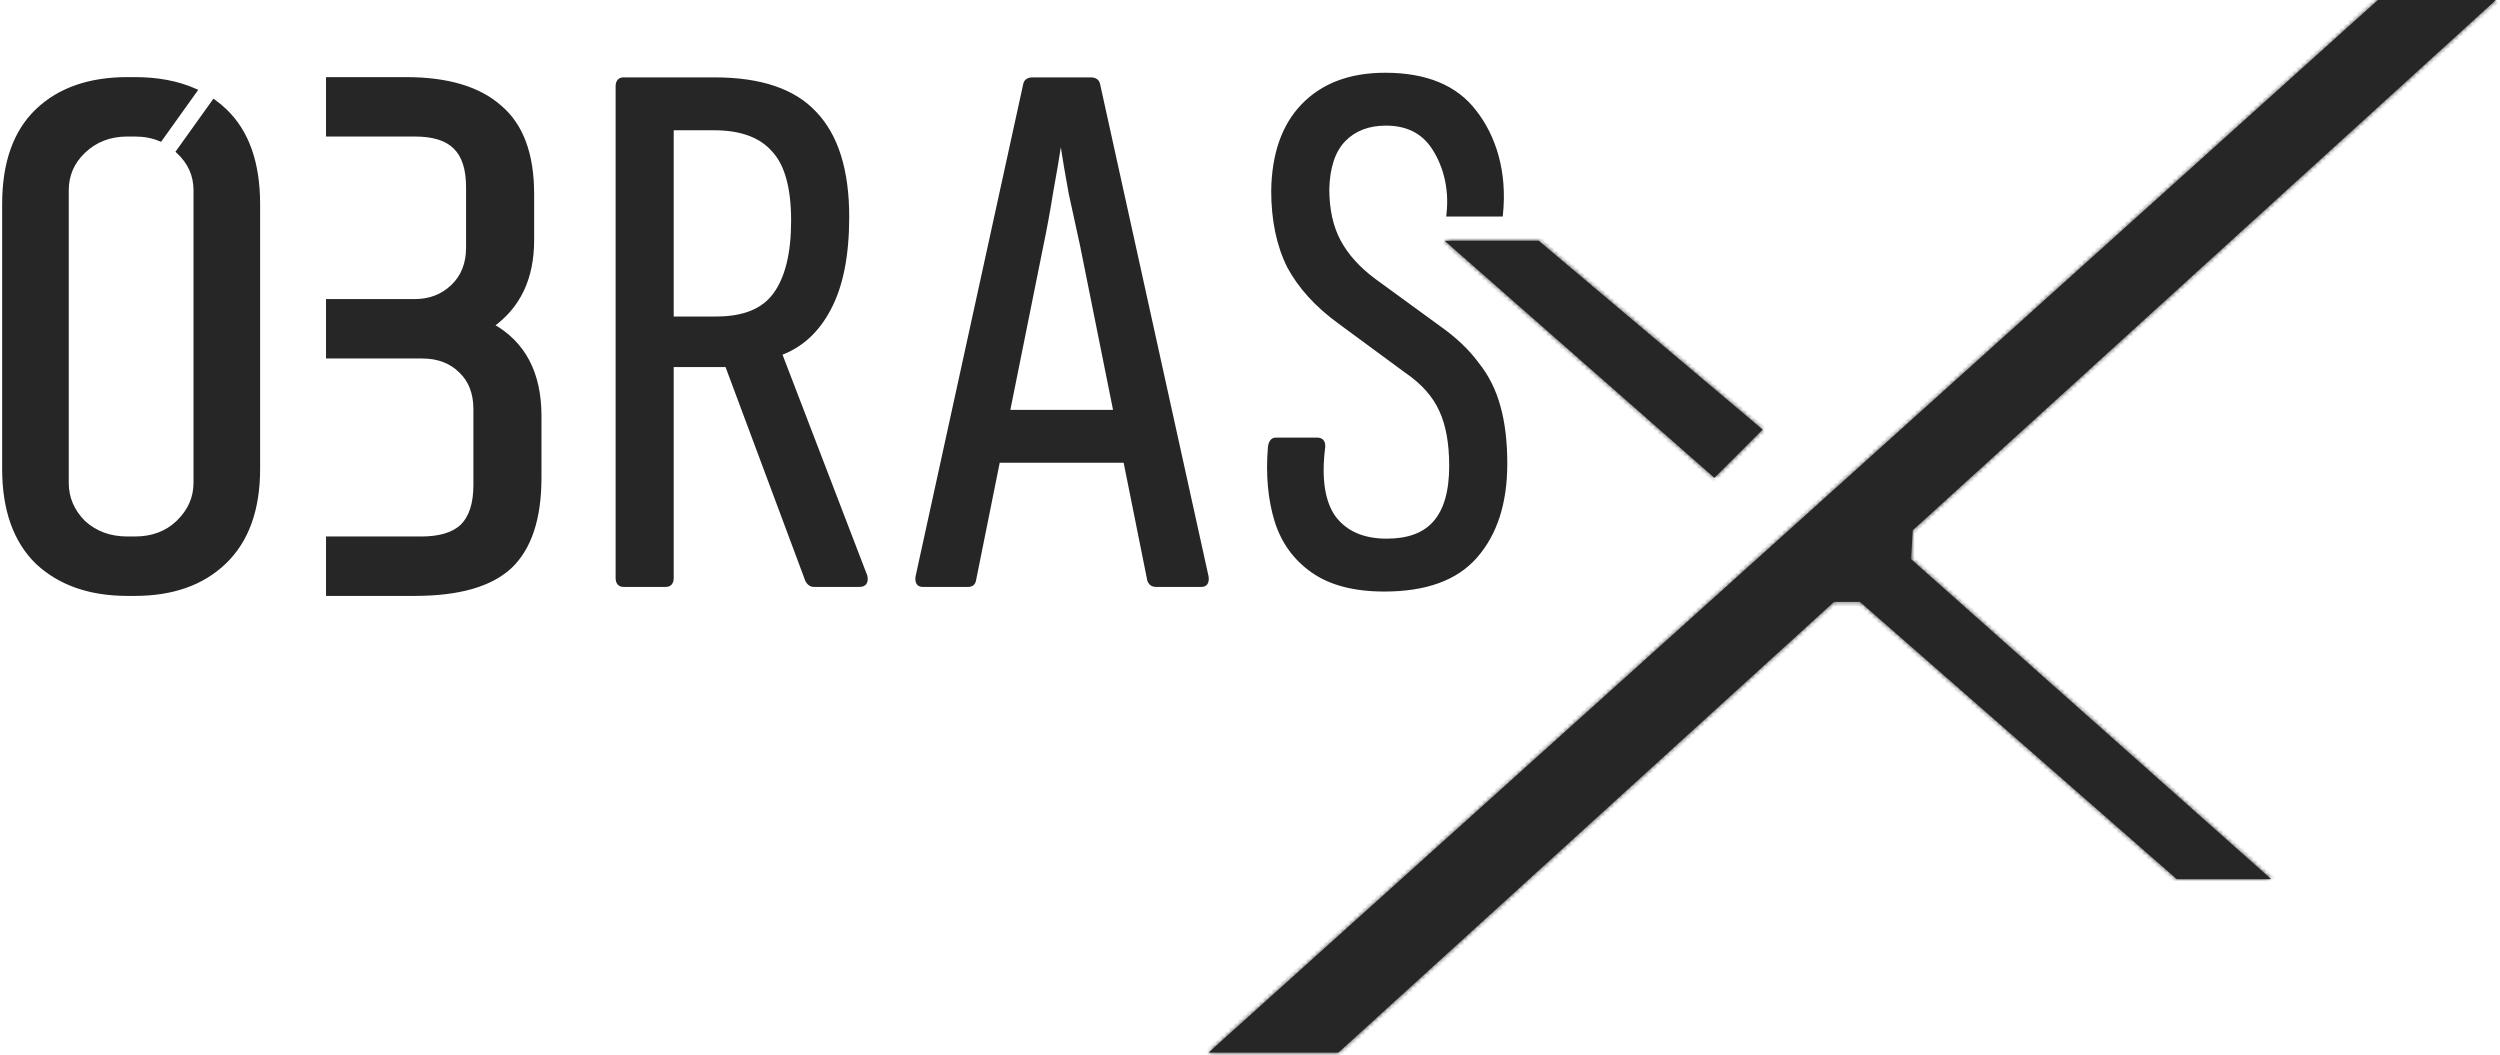 <svg width="583" height="246" viewBox="0 0 583 246" fill="none" xmlns="http://www.w3.org/2000/svg">
<path fill-rule="evenodd" clip-rule="evenodd" d="M306.212 133.131C310.33 136.009 315.865 137.448 322.814 137.448C332.467 137.448 339.546 134.87 344.05 129.713C348.683 124.436 351 117.241 351 108.127C351 103.09 350.485 98.713 349.456 94.995C348.426 91.157 346.753 87.8 344.436 84.921C342.248 81.923 339.288 79.105 335.556 76.467L320.498 65.494C316.766 62.736 313.998 59.678 312.197 56.32C310.395 52.962 309.494 48.885 309.494 44.088C309.623 38.931 310.91 35.093 313.355 32.575C315.8 30.057 319.082 28.797 323.201 28.797C328.091 28.797 331.759 30.596 334.204 34.194C336.65 37.792 338.585 43.287 337.813 50.002H349.986C351.015 40.049 348.362 31.855 343.857 26.099C339.481 20.343 332.531 17.465 323.007 17.465C314.899 17.465 308.529 19.863 303.895 24.66C299.391 29.337 297.074 35.933 296.945 44.447C296.945 51.283 298.168 57.159 300.613 62.076C303.188 66.873 307.113 71.19 312.39 75.028L328.027 86.54C331.888 89.179 334.591 92.237 336.135 95.715C337.679 99.072 338.452 103.39 338.452 108.666C338.452 114.662 337.165 119.1 334.591 121.978C332.145 124.736 328.413 126.115 323.394 126.115C317.859 126.115 313.741 124.316 311.038 120.719C308.464 117.121 307.628 111.664 308.529 104.349C308.657 103.15 308.207 102.55 307.177 102.55H297.525C296.752 102.55 296.302 103.15 296.173 104.349C295.658 110.705 296.173 116.401 297.718 121.438C299.262 126.355 302.094 130.252 306.212 133.131ZM145.412 136.369C144.511 136.369 144.061 135.829 144.061 134.75V20.163C144.061 19.084 144.511 18.544 145.412 18.544H166.648C177.33 18.544 185.116 21.182 190.007 26.459C195.026 31.735 197.536 39.77 197.536 50.563C197.536 59.558 196.12 66.693 193.289 71.97C190.586 77.126 186.789 80.604 181.899 82.403V82.583L201.783 134.39C202.04 135.709 201.59 136.369 200.432 136.369H189.814C189.17 136.369 188.656 136.009 188.269 135.289L169.543 85.101H156.609V134.75C156.609 135.829 156.158 136.369 155.258 136.369H145.412ZM156.609 74.308H167.034C173.469 74.308 178.038 72.45 180.74 68.732C183.572 64.894 184.988 59.138 184.988 51.463C184.988 43.668 183.443 38.151 180.354 34.913C177.394 31.556 172.761 29.877 166.455 29.877H156.609V74.308ZM215.144 136.369C214.243 136.369 213.857 135.769 213.986 134.57L239.083 19.803C239.211 18.964 239.791 18.544 240.82 18.544H254.334C255.363 18.544 255.943 18.964 256.071 19.803L281.361 134.57C281.49 135.769 281.104 136.369 280.203 136.369H269.585C268.813 136.369 268.298 136.009 268.041 135.289L262.443 107.407H232.724L227.114 135.289C226.985 136.009 226.534 136.369 225.762 136.369H215.144ZM252.403 57.399L260.168 96.074H235.005L242.751 57.579C243.652 53.262 244.424 49.064 245.067 44.987C245.84 40.79 246.547 36.592 247.191 32.395H247.577C248.221 36.592 248.928 40.79 249.701 44.987C250.602 49.064 251.502 53.202 252.403 57.399ZM60.161 109.326C60.161 118.81 57.539 126.066 52.295 131.094C47.166 136.008 40.213 138.465 31.435 138.465H29.726C20.948 138.465 13.938 136.008 8.694 131.094C3.565 126.066 1 118.81 1 109.326V47.62C1 38.022 3.565 30.765 8.694 25.852C13.824 20.938 20.834 18.482 29.726 18.482H31.435C36.797 18.482 41.474 19.375 45.467 21.161L37.383 32.464C35.612 31.713 33.63 31.337 31.435 31.337H29.726C25.622 31.337 22.202 32.651 19.466 35.279C16.845 37.793 15.534 40.821 15.534 44.364V112.583C15.534 116.125 16.845 119.21 19.466 121.838C22.202 124.352 25.622 125.609 29.726 125.609H31.435C35.539 125.609 38.902 124.352 41.523 121.838C44.259 119.21 45.627 116.125 45.627 112.583V44.364C45.627 40.844 44.277 37.832 41.576 35.328L49.89 23.704C50.796 24.358 51.655 25.074 52.467 25.852C57.596 30.765 60.161 38.022 60.161 47.62V109.326ZM125.772 111.383C125.772 120.867 123.493 127.78 118.933 132.123C114.373 136.351 106.964 138.465 96.705 138.465H76.529V125.609H98.244C102.575 125.609 105.767 124.638 107.819 122.695C109.871 120.639 110.897 117.439 110.897 113.097V95.442C110.897 91.671 109.757 88.7 107.477 86.529C105.197 84.244 102.176 83.101 98.415 83.101H76.529V70.246L96.705 70.246C100.239 70.246 103.202 69.103 105.596 66.818C107.99 64.532 109.187 61.504 109.187 57.733V43.678C109.187 39.336 108.161 36.193 106.109 34.251C104.171 32.308 101.036 31.337 96.705 31.337H76.529V18.482H94.653C104.342 18.482 111.638 20.653 116.539 24.995C121.555 29.223 124.062 35.965 124.062 45.221V56.019C124.062 64.818 120.928 71.445 114.658 75.902C122.068 80.016 125.772 87.043 125.772 96.985V111.383Z" fill="#262626"/>
<path d="M344.05 129.713L343.674 129.383L343.674 129.384L344.05 129.713ZM349.456 94.995L348.973 95.125L348.974 95.129L349.456 94.995ZM344.436 84.921L344.032 85.216L344.039 85.226L344.047 85.235L344.436 84.921ZM335.556 76.467L335.261 76.871L335.267 76.875L335.556 76.467ZM320.498 65.494L320.201 65.896L320.203 65.898L320.498 65.494ZM312.197 56.32L311.756 56.556L311.756 56.556L312.197 56.32ZM309.494 44.088L308.994 44.075V44.088H309.494ZM313.355 32.575L313.714 32.923L313.714 32.923L313.355 32.575ZM334.204 34.194L333.791 34.475L333.791 34.475L334.204 34.194ZM337.813 50.002L337.316 49.945L337.252 50.502H337.813V50.002ZM349.986 50.002V50.502H350.437L350.483 50.054L349.986 50.002ZM343.857 26.099L343.459 26.402L343.463 26.407L343.857 26.099ZM303.895 24.66L303.536 24.313L303.535 24.313L303.895 24.66ZM296.945 44.447L296.445 44.44V44.447H296.945ZM300.613 62.076L300.166 62.299L300.169 62.306L300.173 62.312L300.613 62.076ZM312.39 75.028L312.686 74.625L312.684 74.623L312.39 75.028ZM328.027 86.54L327.73 86.943L327.737 86.948L327.745 86.953L328.027 86.54ZM336.135 95.715L335.678 95.918L335.681 95.924L336.135 95.715ZM334.591 121.978L334.218 121.644L334.216 121.646L334.591 121.978ZM311.038 120.719L310.632 121.01L310.639 121.019L311.038 120.719ZM308.529 104.349L309.025 104.41L309.026 104.402L308.529 104.349ZM296.173 104.349L295.676 104.296L295.675 104.309L296.173 104.349ZM297.718 121.438L297.24 121.585L297.241 121.588L297.718 121.438ZM190.007 26.459L189.64 26.799L189.645 26.803L190.007 26.459ZM193.289 71.97L192.848 71.733L192.846 71.738L193.289 71.97ZM181.899 82.403L181.726 81.934L181.399 82.054V82.403H181.899ZM181.899 82.583H181.399V82.676L181.432 82.762L181.899 82.583ZM201.783 134.39L202.274 134.294L202.265 134.251L202.25 134.211L201.783 134.39ZM188.269 135.289L187.801 135.464L187.813 135.496L187.829 135.526L188.269 135.289ZM169.543 85.101L170.012 84.927L169.89 84.601H169.543V85.101ZM156.609 85.101V84.601H156.109V85.101H156.609ZM156.609 74.308H156.109V74.808H156.609V74.308ZM180.74 68.732L180.338 68.435L180.336 68.438L180.74 68.732ZM180.354 34.913L179.979 35.244L179.986 35.252L179.992 35.259L180.354 34.913ZM156.609 29.877V29.377H156.109V29.877H156.609ZM213.986 134.57L213.498 134.463L213.492 134.489L213.489 134.516L213.986 134.57ZM239.083 19.803L239.571 19.91L239.575 19.895L239.577 19.879L239.083 19.803ZM256.071 19.803L255.577 19.879L255.58 19.895L255.583 19.911L256.071 19.803ZM281.361 134.57L281.858 134.516L281.855 134.489L281.849 134.462L281.361 134.57ZM268.041 135.289L267.55 135.388L267.557 135.423L267.57 135.458L268.041 135.289ZM262.443 107.407L262.933 107.309L262.852 106.907H262.443V107.407ZM232.724 107.407V106.907H232.315L232.234 107.308L232.724 107.407ZM227.114 135.289L226.623 135.191L226.621 135.201L227.114 135.289ZM260.168 96.074V96.574H260.778L260.658 95.976L260.168 96.074ZM252.403 57.399L252.894 57.301L252.892 57.294L252.403 57.399ZM235.005 96.074L234.514 95.976L234.394 96.574H235.005V96.074ZM242.751 57.579L242.261 57.477L242.261 57.48L242.751 57.579ZM245.067 44.987L244.575 44.897L244.573 44.909L245.067 44.987ZM247.191 32.395V31.895H246.762L246.697 32.319L247.191 32.395ZM247.577 32.395L248.071 32.319L248.006 31.895H247.577V32.395ZM249.701 44.987L249.209 45.078L249.21 45.086L249.212 45.095L249.701 44.987ZM52.295 131.094L52.641 131.455L52.642 131.455L52.295 131.094ZM8.694 131.094L8.344 131.451L8.352 131.459L8.694 131.094ZM8.694 25.852L9.04 26.213L9.04 26.213L8.694 25.852ZM45.467 21.161L45.874 21.452L46.23 20.954L45.672 20.705L45.467 21.161ZM37.383 32.464L37.188 32.925L37.557 33.081L37.79 32.755L37.383 32.464ZM19.466 35.279L19.812 35.64L19.813 35.64L19.466 35.279ZM19.466 121.838L19.112 122.192L19.12 122.199L19.128 122.207L19.466 121.838ZM41.523 121.838L41.87 122.199L41.87 122.199L41.523 121.838ZM41.576 35.328L41.169 35.037L40.913 35.395L41.236 35.694L41.576 35.328ZM49.89 23.704L50.183 23.298L49.775 23.004L49.483 23.413L49.89 23.704ZM52.467 25.852L52.121 26.213L52.121 26.213L52.467 25.852ZM118.933 132.123L119.273 132.489L119.278 132.485L118.933 132.123ZM76.529 138.465H76.029V138.965H76.529V138.465ZM76.529 125.609V125.109H76.029V125.609H76.529ZM107.819 122.695L108.163 123.059L108.168 123.054L108.173 123.049L107.819 122.695ZM107.477 86.529L107.123 86.882L107.132 86.891L107.477 86.529ZM76.529 83.101H76.029V83.601H76.529V83.101ZM76.529 70.246L76.529 69.746L76.029 69.746V70.246H76.529ZM96.705 70.246L96.705 70.746H96.705V70.246ZM105.596 66.818L105.941 67.179L105.941 67.179L105.596 66.818ZM106.109 34.251L105.755 34.604L105.76 34.609L105.765 34.614L106.109 34.251ZM76.529 31.337H76.029V31.837H76.529V31.337ZM76.529 18.482V17.982H76.029V18.482H76.529ZM116.539 24.995L116.207 25.369L116.217 25.377L116.539 24.995ZM114.658 75.902L114.369 75.495L113.722 75.954L114.416 76.339L114.658 75.902ZM322.814 136.948C315.929 136.948 310.506 135.522 306.498 132.721L305.926 133.54C310.155 136.496 315.8 137.948 322.814 137.948V136.948ZM343.674 129.384C339.298 134.393 332.384 136.948 322.814 136.948V137.948C332.55 137.948 339.793 135.346 344.427 130.042L343.674 129.384ZM350.5 108.127C350.5 117.156 348.206 124.222 343.674 129.383L344.426 130.043C349.161 124.65 351.5 117.325 351.5 108.127H350.5ZM348.974 95.129C349.988 98.792 350.5 103.122 350.5 108.127H351.5C351.5 103.058 350.982 98.634 349.937 94.862L348.974 95.129ZM344.047 85.235C346.317 88.055 347.96 91.349 348.973 95.125L349.939 94.865C348.892 90.966 347.189 87.544 344.826 84.608L344.047 85.235ZM335.267 76.875C338.965 79.489 341.883 82.271 344.032 85.216L344.84 84.627C342.614 81.576 339.611 78.721 335.844 76.059L335.267 76.875ZM320.203 65.898L335.261 76.871L335.85 76.063L320.792 65.09L320.203 65.898ZM311.756 56.556C313.6 59.992 316.422 63.103 320.201 65.896L320.795 65.092C317.109 62.368 314.397 59.363 312.637 56.083L311.756 56.556ZM308.994 44.088C308.994 48.946 309.906 53.109 311.756 56.556L312.637 56.083C310.883 52.815 309.994 48.823 309.994 44.088H308.994ZM312.996 32.227C310.43 34.87 309.124 38.851 308.994 44.075L309.994 44.1C310.121 39.011 311.389 35.317 313.714 32.923L312.996 32.227ZM323.201 28.297C318.972 28.297 315.552 29.595 312.996 32.227L313.714 32.923C316.048 30.519 319.192 29.297 323.201 29.297V28.297ZM334.618 33.913C332.067 30.16 328.233 28.297 323.201 28.297V29.297C327.95 29.297 331.451 31.033 333.791 34.475L334.618 33.913ZM338.309 50.06C339.096 43.216 337.125 37.602 334.618 33.913L333.791 34.475C336.174 37.982 338.073 43.358 337.316 49.945L338.309 50.06ZM349.986 49.502H337.813V50.502H349.986V49.502ZM343.463 26.407C347.882 32.054 350.506 40.116 349.488 49.951L350.483 50.054C351.525 39.981 348.841 31.657 344.251 25.791L343.463 26.407ZM323.007 17.965C332.429 17.965 339.206 20.807 343.459 26.402L344.255 25.797C339.756 19.878 332.634 16.965 323.007 16.965V17.965ZM304.255 25.007C308.774 20.328 315.004 17.965 323.007 17.965V16.965C314.795 16.965 308.283 19.398 303.536 24.313L304.255 25.007ZM297.445 44.455C297.573 36.026 299.864 29.567 304.256 25.007L303.535 24.313C298.918 29.107 296.576 35.839 296.446 44.44L297.445 44.455ZM301.061 61.853C298.658 57.021 297.445 51.224 297.445 44.447H296.445C296.445 51.342 297.679 57.298 300.166 62.299L301.061 61.853ZM312.684 74.623C307.456 70.822 303.586 66.558 301.054 61.84L300.173 62.312C302.789 67.188 306.77 71.559 312.096 75.432L312.684 74.623ZM328.323 86.138L312.686 74.625L312.093 75.43L327.73 86.943L328.323 86.138ZM336.592 95.512C335.002 91.931 332.229 88.806 328.309 86.128L327.745 86.953C331.547 89.551 334.179 92.542 335.678 95.918L336.592 95.512ZM338.952 108.666C338.952 103.346 338.174 98.951 336.589 95.506L335.681 95.924C337.185 99.194 337.952 103.433 337.952 108.666H338.952ZM334.963 122.311C337.654 119.302 338.952 114.72 338.952 108.666H337.952C337.952 114.605 336.675 118.897 334.218 121.644L334.963 122.311ZM323.394 126.615C328.502 126.615 332.394 125.209 334.965 122.309L334.216 121.646C331.897 124.263 328.324 125.615 323.394 125.615V126.615ZM310.639 121.019C313.458 124.771 317.743 126.615 323.394 126.615V125.615C317.976 125.615 314.025 123.861 311.438 120.418L310.639 121.019ZM308.032 104.288C307.126 111.65 307.949 117.26 310.632 121.009L311.445 120.428C308.979 116.981 308.13 111.678 309.025 104.41L308.032 104.288ZM307.177 103.05C307.598 103.05 307.789 103.169 307.888 103.3C308.002 103.452 308.09 103.749 308.031 104.296L309.026 104.402C309.096 103.75 309.023 103.147 308.687 102.7C308.335 102.231 307.786 102.05 307.177 102.05V103.05ZM297.525 103.05H307.177V102.05H297.525V103.05ZM296.67 104.402C296.73 103.843 296.86 103.497 297.007 103.3C297.135 103.13 297.29 103.05 297.525 103.05V102.05C296.987 102.05 296.531 102.27 296.208 102.7C295.905 103.103 295.745 103.656 295.676 104.296L296.67 104.402ZM298.196 121.292C296.673 116.326 296.161 110.695 296.672 104.389L295.675 104.309C295.156 110.715 295.673 116.476 297.24 121.585L298.196 121.292ZM306.498 132.721C302.473 129.908 299.707 126.103 298.195 121.288L297.241 121.588C298.817 126.607 301.714 130.597 305.926 133.54L306.498 132.721ZM143.561 134.75C143.561 135.347 143.683 135.887 144.015 136.284C144.36 136.698 144.858 136.869 145.412 136.869V135.869C145.065 135.869 144.887 135.769 144.782 135.643C144.663 135.501 144.561 135.232 144.561 134.75H143.561ZM143.561 20.163V134.75H144.561V20.163H143.561ZM145.412 18.044C144.858 18.044 144.36 18.214 144.015 18.628C143.683 19.025 143.561 19.566 143.561 20.163H144.561C144.561 19.681 144.663 19.412 144.782 19.269C144.887 19.144 145.065 19.044 145.412 19.044V18.044ZM166.648 18.044H145.412V19.044H166.648V18.044ZM190.374 26.119C185.35 20.699 177.401 18.044 166.648 18.044V19.044C177.258 19.044 184.882 21.665 189.64 26.799L190.374 26.119ZM198.036 50.563C198.036 39.703 195.512 31.52 190.369 26.114L189.645 26.803C194.541 31.951 197.036 39.838 197.036 50.563H198.036ZM193.729 72.206C196.614 66.829 198.036 59.602 198.036 50.563H197.036C197.036 59.513 195.626 66.557 192.848 71.733L193.729 72.206ZM182.071 82.872C187.092 81.026 190.979 77.454 193.732 72.202L192.846 71.738C190.193 76.798 186.486 80.183 181.726 81.934L182.071 82.872ZM182.399 82.583V82.403H181.399V82.583H182.399ZM202.25 134.211L182.365 82.404L181.432 82.762L201.316 134.569L202.25 134.211ZM200.432 136.869C201.097 136.869 201.695 136.677 202.051 136.156C202.389 135.661 202.412 135 202.274 134.294L201.292 134.486C201.412 135.098 201.338 135.428 201.225 135.592C201.131 135.731 200.925 135.869 200.432 135.869V136.869ZM189.814 136.869H200.432V135.869H189.814V136.869ZM187.829 135.526C188.275 136.356 188.934 136.869 189.814 136.869V135.869C189.406 135.869 189.037 135.661 188.71 135.053L187.829 135.526ZM169.075 85.276L187.801 135.464L188.738 135.114L170.012 84.927L169.075 85.276ZM156.609 85.601H169.543V84.601H156.609V85.601ZM157.109 134.75V85.101H156.109V134.75H157.109ZM155.258 136.869C155.811 136.869 156.309 136.698 156.655 136.284C156.986 135.887 157.109 135.347 157.109 134.75H156.109C156.109 135.232 156.006 135.501 155.887 135.643C155.783 135.769 155.605 135.869 155.258 135.869V136.869ZM145.412 136.869H155.258V135.869H145.412V136.869ZM167.034 73.808H156.609V74.808H167.034V73.808ZM180.336 68.438C177.761 71.979 173.377 73.808 167.034 73.808V74.808C173.56 74.808 178.314 72.92 181.145 69.026L180.336 68.438ZM184.488 51.463C184.488 59.091 183.078 64.722 180.338 68.435L181.143 69.029C184.066 65.067 185.488 59.185 185.488 51.463H184.488ZM179.992 35.259C182.946 38.355 184.488 43.709 184.488 51.463H185.488C185.488 43.627 183.94 37.948 180.716 34.568L179.992 35.259ZM166.455 30.377C172.678 30.377 177.148 32.032 179.979 35.244L180.729 34.583C177.64 31.079 172.844 29.377 166.455 29.377V30.377ZM156.609 30.377H166.455V29.377H156.609V30.377ZM157.109 74.308V29.877H156.109V74.308H157.109ZM213.489 134.516C213.42 135.158 213.474 135.747 213.759 136.19C214.068 136.67 214.575 136.869 215.144 136.869V135.869C214.813 135.869 214.676 135.767 214.599 135.648C214.498 135.491 214.423 135.181 214.483 134.623L213.489 134.516ZM238.594 19.696L213.498 134.463L214.474 134.677L239.571 19.91L238.594 19.696ZM240.82 18.044C240.245 18.044 239.725 18.16 239.32 18.454C238.902 18.757 238.669 19.202 238.589 19.727L239.577 19.879C239.625 19.565 239.746 19.381 239.907 19.264C240.081 19.137 240.366 19.044 240.82 19.044V18.044ZM254.334 18.044H240.82V19.044H254.334V18.044ZM256.566 19.727C256.485 19.202 256.252 18.757 255.834 18.454C255.429 18.16 254.909 18.044 254.334 18.044V19.044C254.788 19.044 255.073 19.137 255.247 19.264C255.408 19.381 255.529 19.565 255.577 19.879L256.566 19.727ZM281.849 134.462L256.56 19.696L255.583 19.911L280.873 134.677L281.849 134.462ZM280.203 136.869C280.772 136.869 281.279 136.67 281.588 136.19C281.874 135.747 281.927 135.158 281.858 134.516L280.864 134.623C280.924 135.181 280.849 135.491 280.748 135.648C280.671 135.767 280.534 135.869 280.203 135.869V136.869ZM269.585 136.869H280.203V135.869H269.585V136.869ZM267.57 135.458C267.726 135.894 267.974 136.257 268.333 136.509C268.692 136.759 269.12 136.869 269.585 136.869V135.869C269.277 135.869 269.062 135.798 268.906 135.689C268.751 135.58 268.613 135.404 268.511 135.121L267.57 135.458ZM261.953 107.505L267.55 135.388L268.531 135.191L262.933 107.309L261.953 107.505ZM232.724 107.907H262.443V106.907H232.724V107.907ZM227.604 135.388L233.214 107.506L232.234 107.308L226.623 135.191L227.604 135.388ZM225.762 136.869C226.223 136.869 226.651 136.761 226.991 136.489C227.334 136.215 227.526 135.823 227.606 135.377L226.621 135.201C226.572 135.475 226.474 135.622 226.367 135.708C226.257 135.796 226.073 135.869 225.762 135.869V136.869ZM215.144 136.869H225.762V135.869H215.144V136.869ZM260.658 95.976L252.894 57.301L251.913 57.498L259.678 96.173L260.658 95.976ZM235.005 96.574H260.168V95.574H235.005V96.574ZM242.261 57.48L234.514 95.976L235.495 96.173L243.241 57.678L242.261 57.48ZM244.573 44.909C243.931 48.978 243.161 53.167 242.261 57.477L243.24 57.681C244.143 53.356 244.916 49.151 245.561 45.065L244.573 44.909ZM246.697 32.319C246.054 36.512 245.347 40.704 244.576 44.897L245.559 45.078C246.332 40.875 247.041 36.673 247.685 32.471L246.697 32.319ZM247.577 31.895H247.191V32.895H247.577V31.895ZM250.192 44.897C249.421 40.704 248.714 36.512 248.071 32.319L247.083 32.471C247.727 36.673 248.436 40.875 249.209 45.078L250.192 44.897ZM252.892 57.294C251.991 53.096 251.09 48.958 250.189 44.879L249.212 45.095C250.113 49.171 251.014 53.308 251.914 57.504L252.892 57.294ZM52.642 131.455C58.011 126.307 60.661 118.903 60.661 109.326H59.661C59.661 118.718 57.067 125.826 51.95 130.733L52.642 131.455ZM31.435 138.965C40.309 138.965 47.398 136.478 52.641 131.455L51.95 130.733C46.934 135.538 40.116 137.965 31.435 137.965V138.965ZM29.726 138.965H31.435V137.965H29.726V138.965ZM8.352 131.459C13.708 136.478 20.851 138.965 29.726 138.965V137.965C21.046 137.965 14.168 135.538 9.036 130.729L8.352 131.459ZM0.5 109.326C0.5 118.9 3.091 126.302 8.344 131.451L9.044 130.737C4.039 125.831 1.5 118.721 1.5 109.326H0.5ZM0.5 47.62V109.326H1.5V47.62H0.5ZM8.348 25.491C3.09 30.528 0.5 37.935 0.5 47.62H1.5C1.5 38.108 4.04 31.003 9.04 26.213L8.348 25.491ZM29.726 17.982C20.739 17.982 13.593 20.467 8.348 25.491L9.04 26.213C14.055 21.41 20.929 18.982 29.726 18.982V17.982ZM31.435 17.982H29.726V18.982H31.435V17.982ZM45.672 20.705C41.601 18.884 36.851 17.982 31.435 17.982V18.982C36.742 18.982 41.347 19.866 45.263 21.618L45.672 20.705ZM37.79 32.755L45.874 21.452L45.061 20.87L36.976 32.173L37.79 32.755ZM31.435 31.837C33.572 31.837 35.487 32.203 37.188 32.925L37.578 32.004C35.738 31.223 33.688 30.837 31.435 30.837V31.837ZM29.726 31.837H31.435V30.837H29.726V31.837ZM19.813 35.64C22.447 33.109 25.739 31.837 29.726 31.837V30.837C25.504 30.837 21.957 32.193 19.12 34.919L19.813 35.64ZM16.034 44.364C16.034 40.961 17.286 38.062 19.812 35.64L19.12 34.918C16.403 37.524 15.034 40.681 15.034 44.364H16.034ZM16.034 112.583V44.364H15.034V112.583H16.034ZM19.82 121.485C17.287 118.946 16.034 115.986 16.034 112.583H15.034C15.034 116.264 16.402 119.475 19.112 122.192L19.82 121.485ZM29.726 125.109C25.733 125.109 22.438 123.89 19.805 121.47L19.128 122.207C21.966 124.814 25.511 126.109 29.726 126.109V125.109ZM31.435 125.109H29.726V126.109H31.435V125.109ZM41.177 121.478C38.661 123.89 35.428 125.109 31.435 125.109V126.109C35.65 126.109 39.142 124.814 41.87 122.199L41.177 121.478ZM45.127 112.583C45.127 115.978 43.822 118.936 41.177 121.478L41.87 122.199C44.696 119.484 46.127 116.271 46.127 112.583H45.127ZM45.127 44.364V112.583H46.127V44.364H45.127ZM41.236 35.694C43.84 38.109 45.127 40.99 45.127 44.364H46.127C46.127 40.698 44.713 37.555 41.916 34.961L41.236 35.694ZM49.483 23.413L41.169 35.037L41.983 35.618L50.297 23.994L49.483 23.413ZM52.812 25.491C51.984 24.697 51.107 23.966 50.183 23.298L49.597 24.109C50.484 24.75 51.325 25.451 52.121 26.213L52.812 25.491ZM60.661 47.62C60.661 37.935 58.071 30.528 52.812 25.491L52.121 26.213C57.121 31.003 59.661 38.108 59.661 47.62H60.661ZM60.661 109.326V47.62H59.661V109.326H60.661ZM119.278 132.485C123.977 128.009 126.272 120.935 126.272 111.383H125.272C125.272 120.799 123.008 127.552 118.588 131.761L119.278 132.485ZM96.705 138.965C107.013 138.965 114.577 136.844 119.273 132.489L118.593 131.756C114.17 135.857 106.915 137.965 96.705 137.965V138.965ZM76.529 138.965H96.705V137.965H76.529V138.965ZM76.029 125.609V138.465H77.029V125.609H76.029ZM98.244 125.109H76.529V126.109H98.244V125.109ZM107.475 122.332C105.555 124.15 102.514 125.109 98.244 125.109V126.109C102.637 126.109 105.979 125.126 108.163 123.059L107.475 122.332ZM110.397 113.097C110.397 117.371 109.386 120.417 107.465 122.342L108.173 123.049C110.356 120.86 111.397 117.507 111.397 113.097H110.397ZM110.397 95.442V113.097H111.397V95.442H110.397ZM107.132 86.891C109.293 88.95 110.397 91.779 110.397 95.442H111.397C111.397 91.564 110.22 88.451 107.822 86.167L107.132 86.891ZM98.415 83.601C102.067 83.601 104.952 84.706 107.123 86.882L107.831 86.176C105.442 83.781 102.286 82.601 98.415 82.601V83.601ZM76.529 83.601H98.415V82.601H76.529V83.601ZM76.029 70.246V83.101H77.029V70.246H76.029ZM96.705 69.746L76.529 69.746L76.529 70.746L96.705 70.746L96.705 69.746ZM105.251 66.456C102.957 68.646 100.12 69.746 96.705 69.746V70.746C100.358 70.746 103.448 69.56 105.941 67.179L105.251 66.456ZM108.687 57.733C108.687 61.388 107.532 64.278 105.251 66.456L105.941 67.179C108.448 64.786 109.687 61.62 109.687 57.733H108.687ZM108.687 43.678V57.733H109.687V43.678H108.687ZM105.765 34.614C107.675 36.422 108.687 39.4 108.687 43.678H109.687C109.687 39.271 108.647 35.965 106.453 33.888L105.765 34.614ZM96.705 31.837C100.978 31.837 103.953 32.797 105.755 34.604L106.463 33.898C104.389 31.819 101.095 30.837 96.705 30.837V31.837ZM76.529 31.837H96.705V30.837H76.529V31.837ZM76.029 18.482V31.337H77.029V18.482H76.029ZM94.653 17.982H76.529V18.982H94.653V17.982ZM116.871 24.621C111.842 20.166 104.407 17.982 94.653 17.982V18.982C104.277 18.982 111.433 21.139 116.208 25.369L116.871 24.621ZM124.562 45.221C124.562 35.88 122.03 28.97 116.861 24.613L116.217 25.377C121.079 29.476 123.562 36.049 123.562 45.221H124.562ZM124.562 56.019V45.221H123.562V56.019H124.562ZM114.948 76.309C121.37 71.745 124.562 64.953 124.562 56.019H123.562C123.562 64.683 120.486 71.146 114.369 75.495L114.948 76.309ZM126.272 96.985C126.272 86.899 122.5 79.684 114.901 75.465L114.416 76.339C121.636 80.348 125.272 87.187 125.272 96.985H126.272ZM126.272 111.383V96.985H125.272V111.383H126.272Z" fill="#262626"/>
<mask id="path-3-inside-1_613_204" fill="white">
<path fill-rule="evenodd" clip-rule="evenodd" d="M281.832 245.465H312.105L427.683 140.358L433.75 140.358L507.637 205.019H529.641L445.653 130.396L446.039 123.666L582.025 2.69635e-05L554.525 0L281.832 245.465ZM358.835 56.159H336.905L399.797 111.416L411.041 100.177L358.835 56.159Z"/>
</mask>
<path fill-rule="evenodd" clip-rule="evenodd" d="M281.832 245.465H312.105L427.683 140.358L433.75 140.358L507.637 205.019H529.641L445.653 130.396L446.039 123.666L582.025 2.69635e-05L554.525 0L281.832 245.465ZM358.835 56.159H336.905L399.797 111.416L411.041 100.177L358.835 56.159Z" fill="#262626"/>
<path d="M312.105 245.465V246.465H312.492L312.778 246.204L312.105 245.465ZM281.832 245.465L281.163 244.721L279.226 246.465H281.832V245.465ZM427.683 140.358L427.683 139.358L427.297 139.358L427.01 139.618L427.683 140.358ZM433.75 140.358L434.409 139.606L434.126 139.358L433.75 139.358L433.75 140.358ZM507.637 205.019L506.978 205.771L507.261 206.019H507.637V205.019ZM529.641 205.019V206.019H532.272L530.305 204.271L529.641 205.019ZM445.653 130.396L444.654 130.338L444.627 130.822L444.989 131.143L445.653 130.396ZM446.039 123.666L445.366 122.926L445.064 123.201L445.04 123.608L446.039 123.666ZM582.025 2.69635e-05L582.698 0.74L584.611 -1L582.025 -1L582.025 2.69635e-05ZM554.525 0L554.525 -1L554.141 -1L553.856 -0.743L554.525 0ZM336.905 56.159V55.159H334.252L336.245 56.91L336.905 56.159ZM358.835 56.159L359.479 55.394L359.2 55.159H358.835V56.159ZM399.797 111.416L399.137 112.167L399.841 112.786L400.504 112.123L399.797 111.416ZM411.041 100.177L411.748 100.884L412.518 100.114L411.686 99.412L411.041 100.177ZM312.105 244.465H281.832V246.465H312.105V244.465ZM427.01 139.618L311.432 244.725L312.778 246.204L428.356 141.098L427.01 139.618ZM433.75 139.358L427.683 139.358L427.683 141.358L433.75 141.358L433.75 139.358ZM508.296 204.266L434.409 139.606L433.092 141.111L506.978 205.771L508.296 204.266ZM529.641 204.019H507.637V206.019H529.641V204.019ZM444.989 131.143L528.977 205.766L530.305 204.271L446.317 129.648L444.989 131.143ZM445.04 123.608L444.654 130.338L446.651 130.453L447.037 123.723L445.04 123.608ZM581.352 -0.74L445.366 122.926L446.712 124.405L582.698 0.74L581.352 -0.74ZM554.525 1L582.025 1L582.025 -1L554.525 -1L554.525 1ZM282.501 246.208L555.194 0.743L553.856 -0.743L281.163 244.721L282.501 246.208ZM336.905 57.159H358.835V55.159H336.905V57.159ZM400.457 110.665L337.565 55.407L336.245 56.91L399.137 112.167L400.457 110.665ZM410.334 99.469L399.09 110.709L400.504 112.123L411.748 100.884L410.334 99.469ZM358.19 56.923L410.397 100.941L411.686 99.412L359.479 55.394L358.19 56.923Z" fill="#262626" mask="url(#path-3-inside-1_613_204)"/>
</svg>
